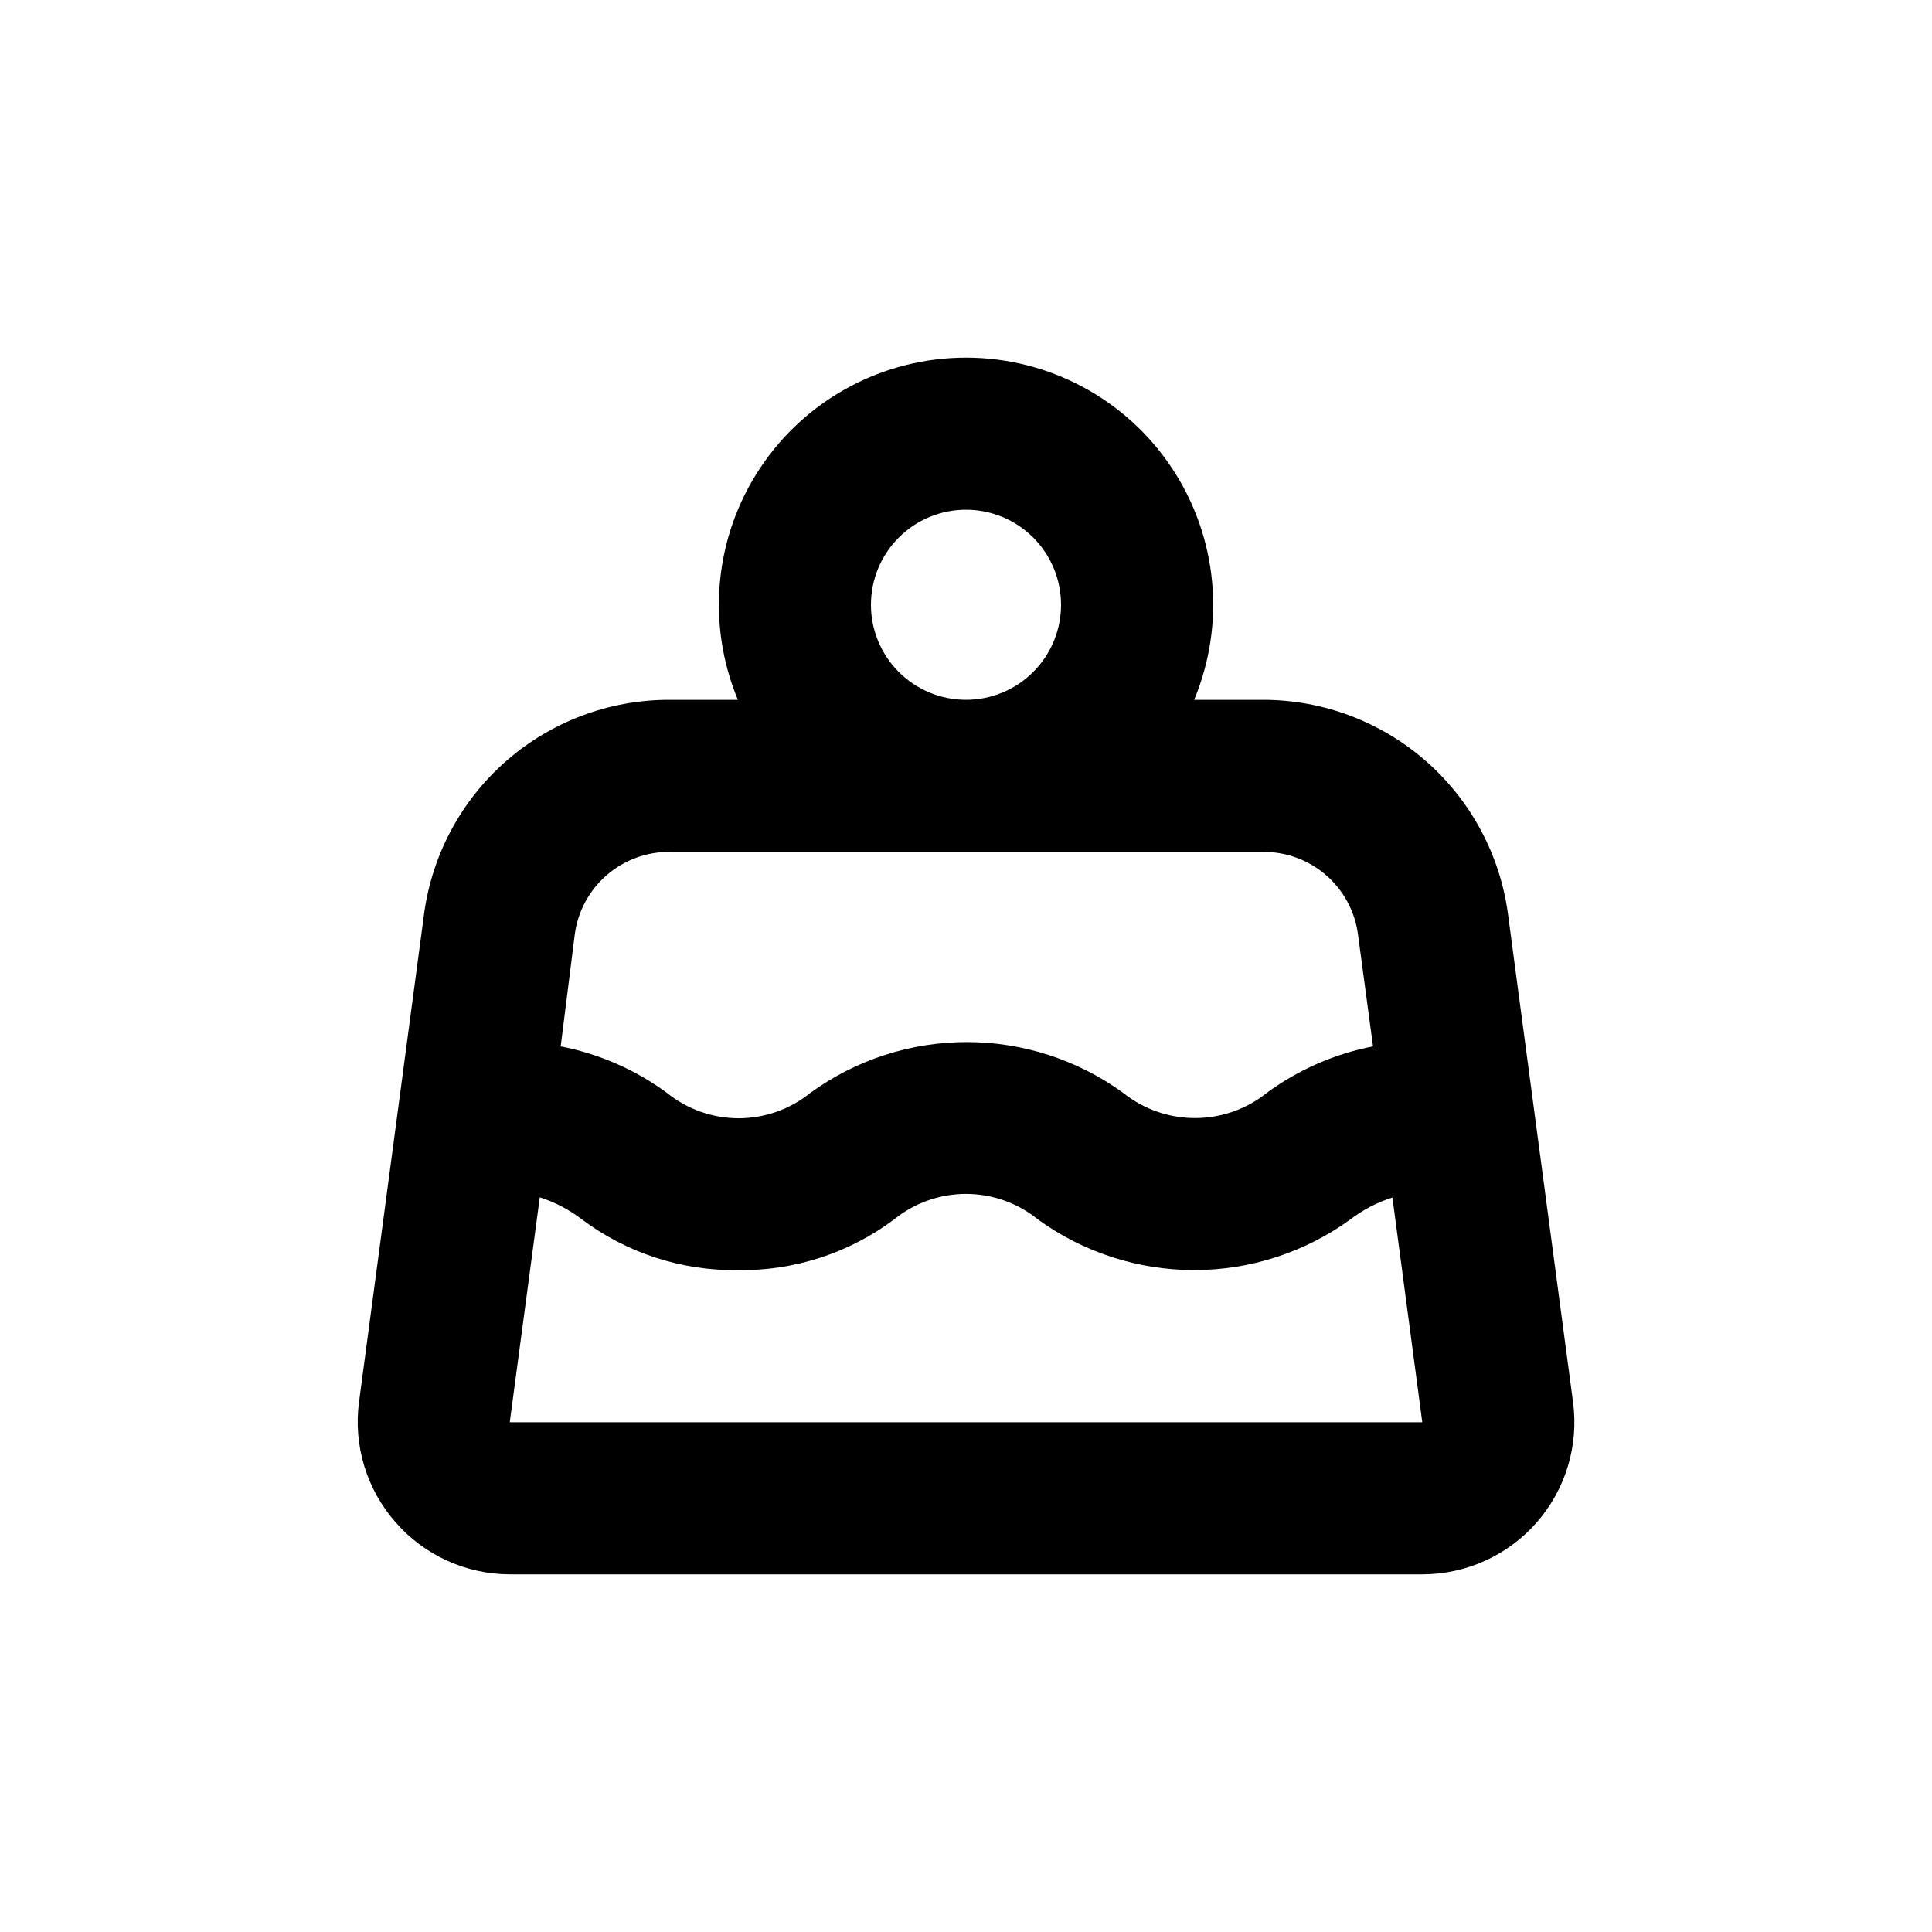 <?xml version="1.0" encoding="UTF-8"?>
<!-- Uploaded to: SVG Repo, www.svgrepo.com, Generator: SVG Repo Mixer Tools -->
<svg fill="#000000" width="800px" height="800px" version="1.1" viewBox="144 144 512 512" xmlns="http://www.w3.org/2000/svg">
 <path d="m248.86 547.46c7.633 8.715 18.645 13.727 30.23 13.754h241.83c11.621 0 22.676-5.016 30.328-13.762 7.656-8.742 11.164-20.367 9.621-31.883l-17.23-129.28c-2.098-15.73-9.84-30.168-21.785-40.621-11.945-10.453-27.281-16.211-43.152-16.207h-18.238c8.422-20.215 6.184-43.301-5.965-61.52-12.145-18.223-32.594-29.164-54.492-29.164s-42.352 10.941-54.496 29.164c-12.148 18.219-14.387 41.305-5.961 61.52h-18.238c-15.875-0.004-31.211 5.754-43.156 16.207-11.945 10.453-19.688 24.891-21.785 40.621l-17.23 129.28c-1.516 11.535 2.031 23.16 9.723 31.891zm151.14-268.38c6.68 0 13.086 2.652 17.812 7.375 4.723 4.727 7.375 11.133 7.375 17.812 0 6.684-2.652 13.09-7.375 17.812-4.727 4.727-11.133 7.379-17.812 7.379-6.684 0-13.09-2.652-17.812-7.379-4.727-4.723-7.379-11.129-7.379-17.812 0-6.68 2.652-13.086 7.379-17.812 4.723-4.723 11.129-7.375 17.812-7.375zm-103.68 112.55c0.809-6.09 3.816-11.676 8.457-15.699 4.637-4.027 10.59-6.223 16.73-6.168h157.19c6.141-0.055 12.094 2.141 16.73 6.168 4.641 4.023 7.648 9.609 8.457 15.699l3.981 29.676v-0.004c-10.164 1.969-19.766 6.168-28.113 12.293-5.406 4.34-12.133 6.703-19.066 6.703s-13.66-2.363-19.07-6.703c-12.043-8.734-26.539-13.438-41.414-13.438s-29.371 4.703-41.414 13.438c-5.383 4.371-12.109 6.754-19.043 6.754-6.934 0-13.656-2.383-19.043-6.754-8.344-6.129-17.949-10.324-28.113-12.293zm-9.273 69.676c4.004 1.277 7.754 3.238 11.086 5.793 11.93 8.957 26.496 13.703 41.414 13.504 14.91 0.215 29.473-4.516 41.41-13.453 5.387-4.367 12.109-6.754 19.047-6.754 6.934 0 13.656 2.387 19.043 6.754 12.043 8.734 26.535 13.438 41.414 13.438 14.875 0 29.371-4.703 41.41-13.438 3.352-2.559 7.117-4.519 11.137-5.793l7.91 59.551h-241.83z"/>
</svg>